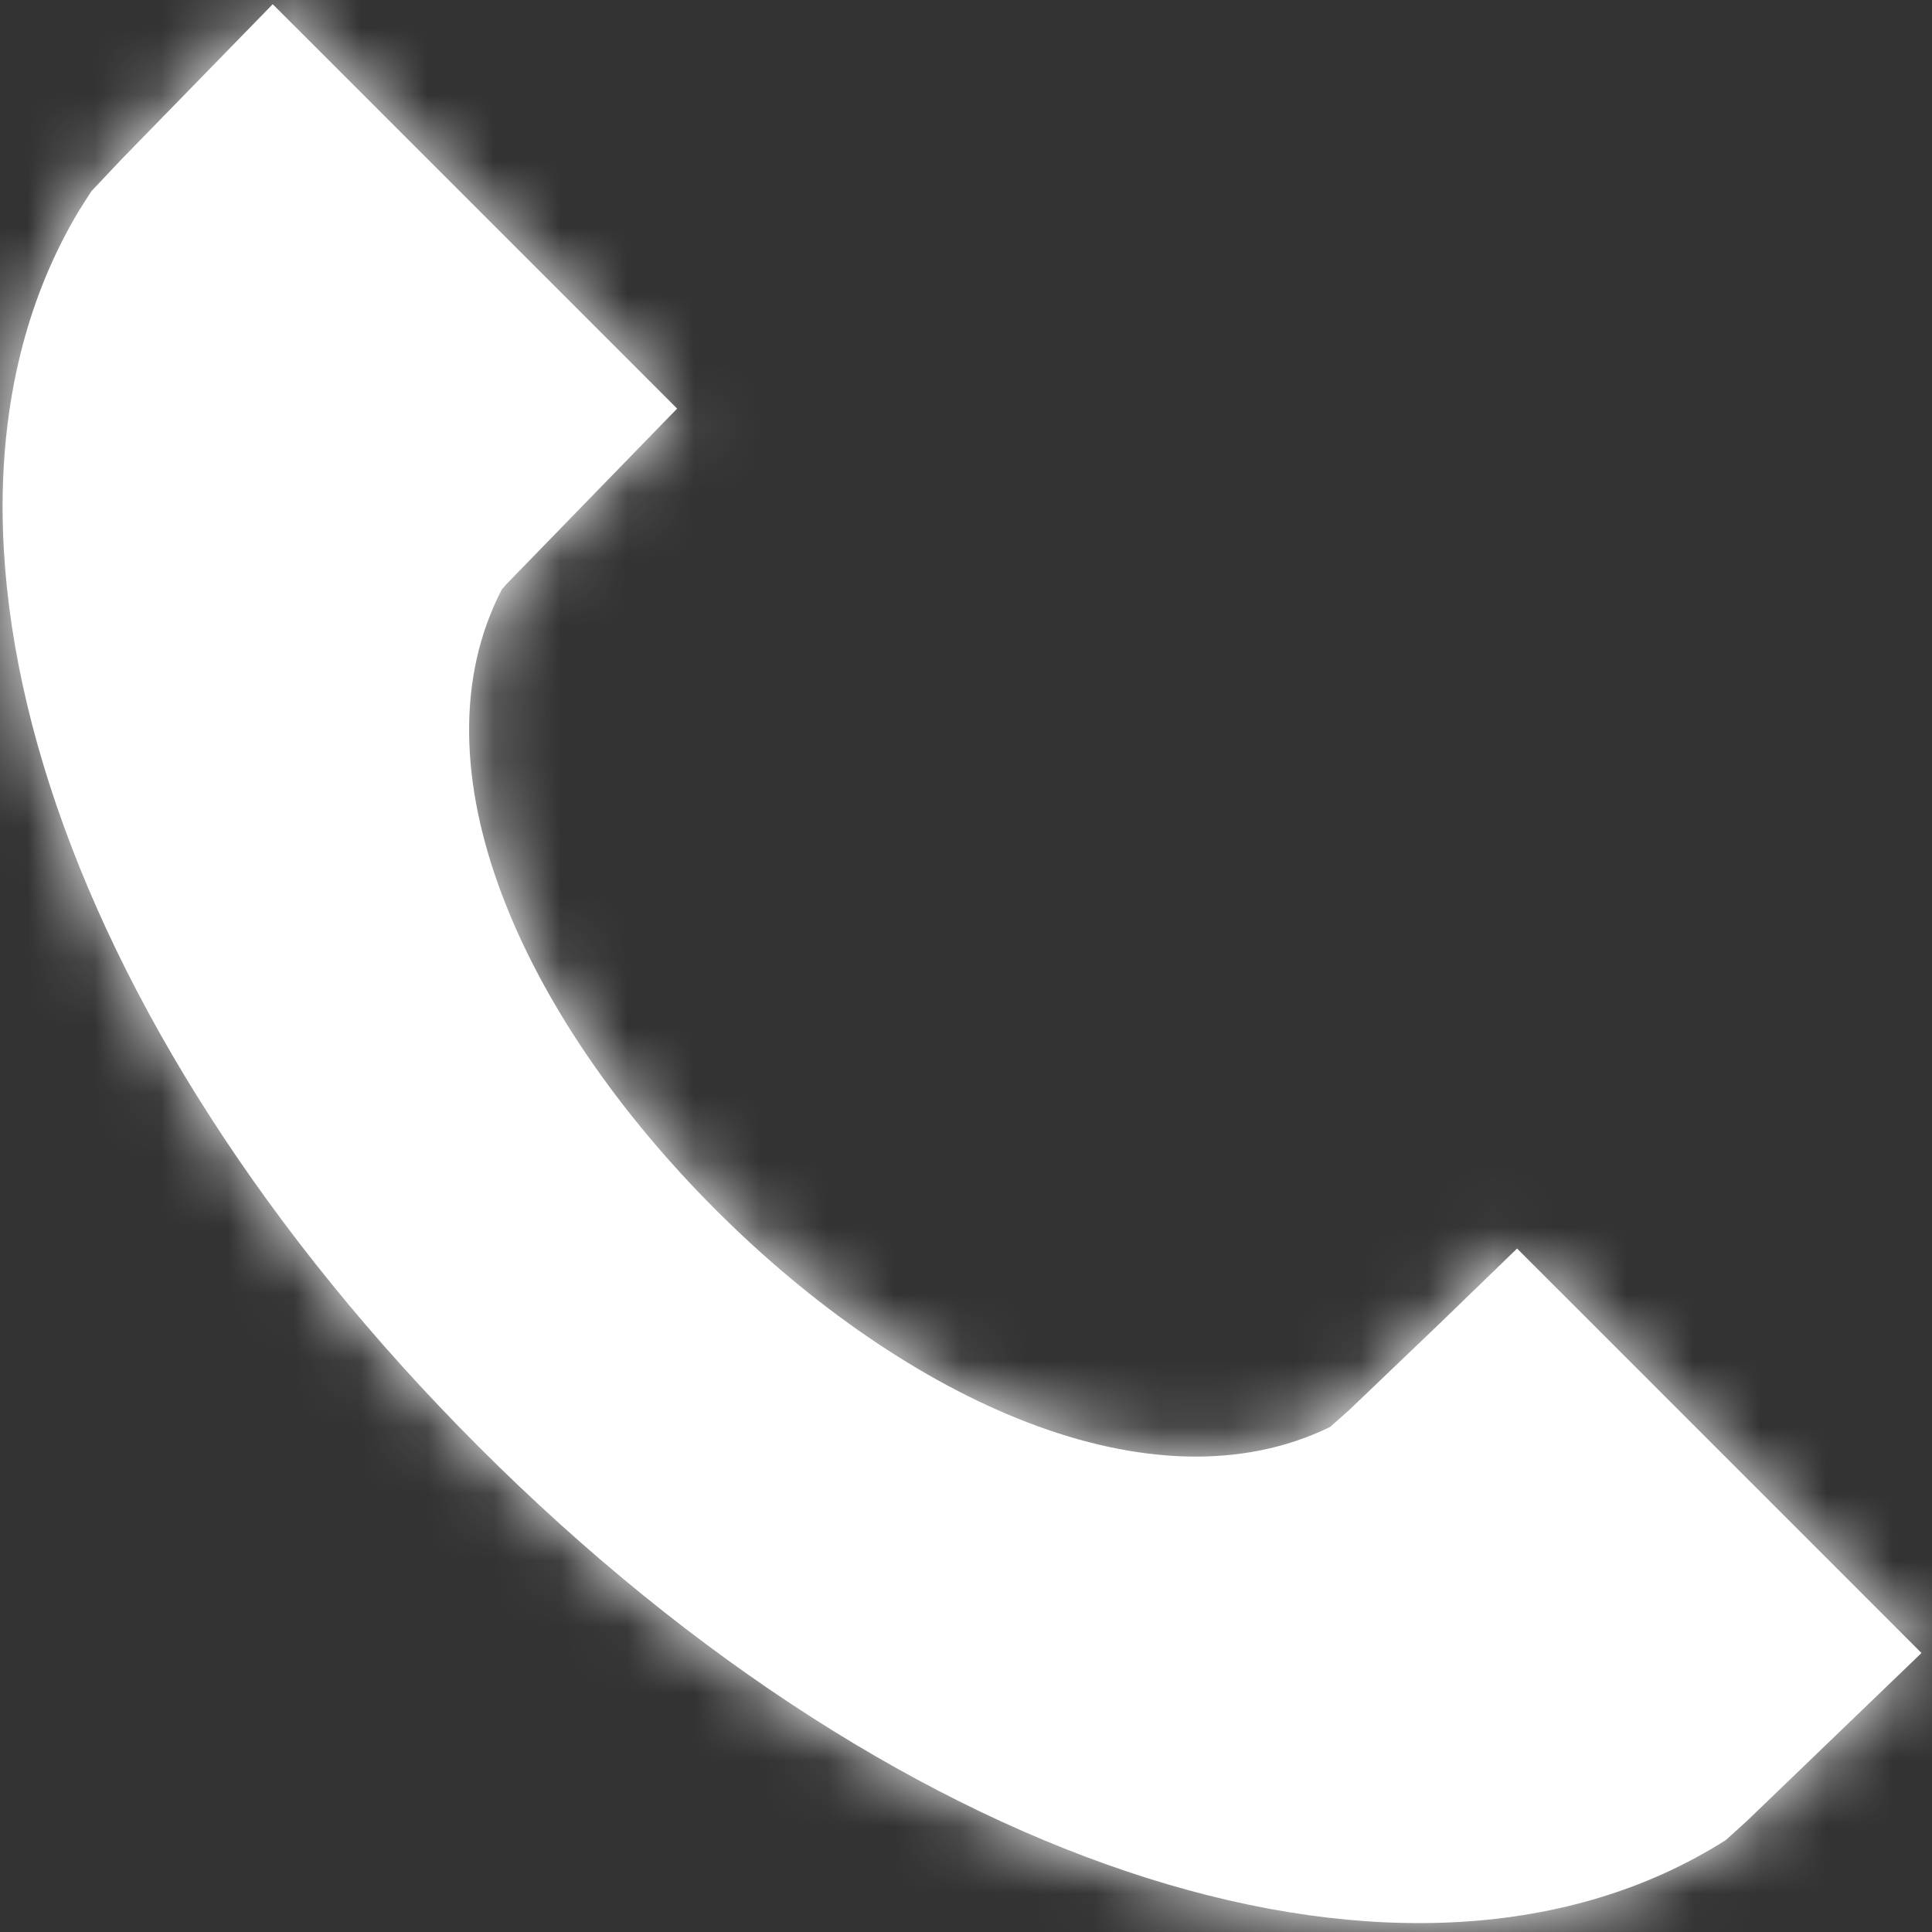 <?xml version="1.0" encoding="UTF-8"?>
<svg width="29px" height="29px" viewBox="0 0 29 29" version="1.1" xmlns="http://www.w3.org/2000/svg" xmlns:xlink="http://www.w3.org/1999/xlink">
    <rect x="0" y="0" width="29" height="29" fill="#333333" stroke="none"/>
    <title>icon/call copy</title>
    <defs>
        <path d="M7.27,21.801 C0.892,15.423 -1.522,7.892 1.271,3.241 L1.454,2.954 L1.454,2.954 L1.91,2.471 L1.91,2.471 L4.177,0.146 L4.177,0.146 L10.247,6.216 L7.683,8.853 L7.683,8.853 L7.616,8.93 L7.616,8.93 C6.231,11.601 7.92,15.336 10.828,18.244 C13.702,21.118 17.385,22.801 20.049,21.502 L20.341,21.242 L20.341,21.242 L21.662,19.979 L21.662,19.979 L22.855,18.824 L22.855,18.824 L28.925,24.895 L26.303,27.418 L26.303,27.418 L25.999,27.693 C25.99,27.701 25.983,27.706 25.979,27.709 C21.34,30.645 13.717,28.248 7.27,21.801 Z" id="path-1"></path>
    </defs>
    <g id="Logs" stroke="none" stroke-width="1" fill="none" fill-rule="evenodd">
        <g id="icon/call" transform="translate(-3, -3)">
            <g id="Group-12" transform="translate(-0.729, 0)" fill="#D8D8D8" opacity="0">
                <rect id="Rectangle" x="0.729" y="0" width="35" height="35"></rect>
            </g>
            <g id="color/active" transform="translate(2.917, 2.917)">
                <mask id="mask-2" fill="white">
                    <use xlink:href="#path-1"></use>
                </mask>
                <use id="Mask" fill="#FFFFFF" xlink:href="#path-1"></use>
                <g id="Group" mask="url(#mask-2)">
                    <g transform="translate(-2.917, -2.917)" id="color/active">
                        <rect id="Rectangle" fill="#FFFFFF" x="0" y="0" width="35" height="35"></rect>
                    </g>
                </g>
            </g>
        </g>
    </g>
</svg>